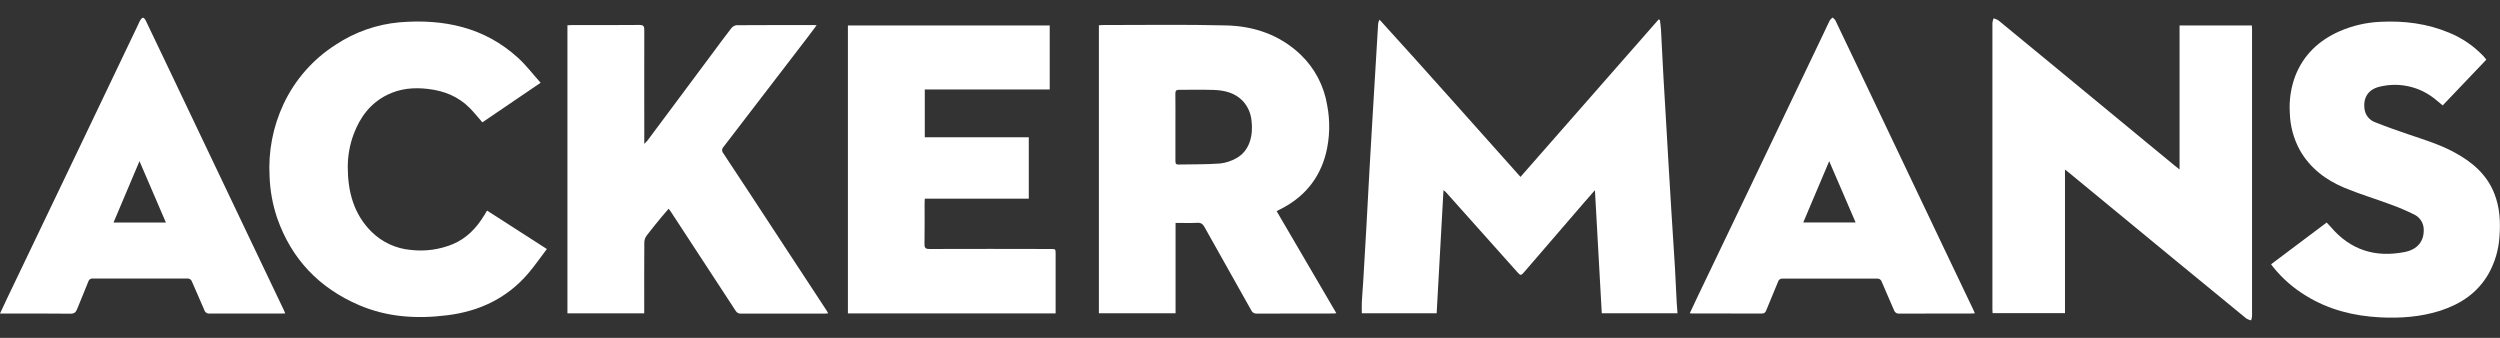 <?xml version="1.0" encoding="UTF-8"?> <svg xmlns="http://www.w3.org/2000/svg" width="148" height="20" viewBox="0 0 148 20" fill="none"><rect x="0" y="0" width="148" height="20" fill="#333333" stroke="none"/><path fill-rule="evenodd" clip-rule="evenodd" d="M94.825 18.544C94.691 16.131 94.558 13.732 94.42 11.259C94.202 11.507 94.026 11.701 93.858 11.899C92.653 13.297 91.448 14.695 90.243 16.093C90.042 16.326 90.016 16.324 89.825 16.109L85.588 11.366C85.546 11.328 85.501 11.291 85.454 11.258L85.05 18.546H80.62C80.62 18.325 80.61 18.107 80.62 17.89C80.642 17.473 80.679 17.056 80.704 16.639C80.766 15.59 80.827 14.541 80.887 13.492C80.951 12.345 81.012 11.197 81.074 10.048C81.118 9.258 81.164 8.467 81.211 7.677C81.274 6.629 81.336 5.58 81.399 4.53C81.461 3.481 81.524 2.44 81.586 1.407C81.595 1.321 81.624 1.238 81.67 1.165C84.471 4.239 87.22 7.352 90.013 10.472L98.19 1.152L98.265 1.178C98.288 1.375 98.322 1.572 98.332 1.769C98.385 2.736 98.426 3.702 98.482 4.668C98.523 5.427 98.576 6.188 98.617 6.947C98.68 8.026 98.742 9.106 98.805 10.185C98.848 10.93 98.893 11.675 98.94 12.419C99.012 13.566 99.089 14.712 99.158 15.859C99.198 16.543 99.226 17.228 99.261 17.914C99.272 18.117 99.29 18.32 99.307 18.545L94.825 18.544Z" fill="white"></path><path fill-rule="evenodd" clip-rule="evenodd" d="M75.578 12.502L79.113 18.545C79.019 18.552 78.967 18.559 78.91 18.559C77.404 18.559 75.9 18.559 74.394 18.565C74.327 18.57 74.261 18.554 74.203 18.519C74.146 18.485 74.101 18.433 74.075 18.371C73.154 16.729 72.227 15.09 71.308 13.445C71.209 13.268 71.105 13.178 70.886 13.19C70.467 13.211 70.042 13.196 69.593 13.196V18.545H65.054V1.496C65.134 1.491 65.208 1.482 65.282 1.482C67.719 1.482 70.157 1.444 72.594 1.505C74.25 1.546 75.773 2.067 77 3.238C77.833 4.038 78.383 5.086 78.568 6.226C78.751 7.172 78.727 8.147 78.496 9.083C78.099 10.627 77.153 11.724 75.729 12.42C75.689 12.44 75.653 12.462 75.578 12.502ZM69.585 7.506C69.585 8.178 69.585 8.849 69.585 9.521C69.585 9.651 69.595 9.743 69.763 9.74C70.579 9.721 71.396 9.74 72.209 9.681C72.556 9.645 72.893 9.536 73.196 9.362C73.992 8.924 74.199 7.994 74.088 7.127C74.046 6.699 73.867 6.296 73.576 5.98C73.107 5.493 72.506 5.35 71.872 5.324C71.186 5.299 70.498 5.324 69.81 5.315C69.622 5.315 69.58 5.383 69.582 5.557C69.59 6.204 69.585 6.849 69.585 7.506Z" fill="white"></path><path fill-rule="evenodd" clip-rule="evenodd" d="M122.247 10.038V18.539H117.962C117.962 18.46 117.951 18.38 117.951 18.299C117.951 12.652 117.951 7.005 117.951 1.358C117.962 1.264 117.986 1.173 118.02 1.085C118.119 1.111 118.214 1.151 118.302 1.203C119.401 2.103 120.497 3.005 121.591 3.909L126.976 8.35L128.724 9.789C128.812 9.862 128.902 9.93 129.03 10.032V1.507H133.31C133.31 1.582 133.321 1.662 133.321 1.743C133.321 7.398 133.321 13.054 133.321 18.711C133.312 18.798 133.294 18.884 133.267 18.967C133.169 18.945 133.074 18.908 132.986 18.858C131.533 17.67 130.082 16.48 128.634 15.288L122.486 10.225C122.425 10.178 122.361 10.132 122.247 10.038Z" fill="white"></path><path fill-rule="evenodd" clip-rule="evenodd" d="M38.137 18.548H33.592V1.497C33.686 1.492 33.764 1.484 33.844 1.484C35.181 1.484 36.518 1.49 37.856 1.477C38.099 1.477 38.142 1.556 38.142 1.777C38.134 3.909 38.142 6.041 38.142 8.172V8.521C38.235 8.418 38.295 8.368 38.339 8.309C39.612 6.603 40.883 4.896 42.154 3.189C42.529 2.681 42.904 2.17 43.294 1.67C43.369 1.573 43.48 1.509 43.602 1.492C45.137 1.481 46.674 1.485 48.209 1.485C48.239 1.485 48.269 1.485 48.345 1.495C48.163 1.739 48 1.964 47.832 2.18C46.167 4.353 44.5 6.525 42.831 8.697C42.781 8.746 42.752 8.812 42.75 8.881C42.748 8.951 42.772 9.019 42.818 9.072C43.959 10.797 45.096 12.525 46.227 14.257C47.129 15.627 48.029 16.999 48.927 18.371C48.96 18.421 48.986 18.474 49.029 18.55C48.95 18.557 48.894 18.565 48.836 18.565C47.178 18.565 45.52 18.565 43.862 18.565C43.799 18.57 43.735 18.557 43.68 18.527C43.624 18.497 43.578 18.451 43.548 18.395C42.278 16.448 41.004 14.501 39.727 12.553C39.689 12.497 39.647 12.444 39.584 12.356C39.442 12.523 39.308 12.673 39.181 12.825C38.877 13.2 38.568 13.566 38.279 13.95C38.196 14.064 38.149 14.2 38.144 14.341C38.133 15.648 38.138 16.954 38.138 18.261L38.137 18.548Z" fill="white"></path><path fill-rule="evenodd" clip-rule="evenodd" d="M54.747 5.296V8.128H60.904V11.763H54.748C54.743 11.868 54.736 11.95 54.736 12.029C54.736 12.839 54.743 13.649 54.73 14.459C54.73 14.685 54.801 14.74 55.017 14.74C57.409 14.733 59.801 14.733 62.193 14.74C62.492 14.74 62.493 14.74 62.493 15.039C62.493 16.116 62.493 17.194 62.493 18.271V18.552H50.196V1.506H62.143V5.296H54.747Z" fill="white"></path><path fill-rule="evenodd" clip-rule="evenodd" d="M32.005 4.899L28.556 7.243C28.301 6.951 28.074 6.664 27.819 6.405C27.139 5.712 26.288 5.373 25.336 5.265C24.502 5.166 23.692 5.236 22.93 5.613C21.939 6.1 21.325 6.916 20.942 7.931C20.708 8.553 20.588 9.212 20.588 9.877C20.588 11.322 20.926 12.661 21.994 13.721C22.618 14.338 23.438 14.718 24.312 14.795C25.156 14.895 26.011 14.779 26.797 14.457C27.626 14.112 28.214 13.494 28.672 12.737L28.833 12.466L32.374 14.741C31.986 15.251 31.64 15.761 31.238 16.224C29.986 17.667 28.37 18.427 26.493 18.661C24.698 18.889 22.938 18.786 21.252 18.061C18.891 17.046 17.257 15.337 16.407 12.905C16.139 12.111 15.988 11.281 15.959 10.443C15.875 8.971 16.158 7.501 16.783 6.166C17.46 4.719 18.537 3.495 19.886 2.64C21.018 1.891 22.318 1.437 23.67 1.319C26.261 1.11 28.67 1.605 30.658 3.415C31.139 3.85 31.539 4.381 32.005 4.899Z" fill="white"></path><path fill-rule="evenodd" clip-rule="evenodd" d="M147.19 3.531L144.608 6.24C144.37 6.052 144.159 5.85 143.921 5.691C143.484 5.389 142.988 5.183 142.465 5.086C141.943 4.989 141.405 5.004 140.889 5.129C140.21 5.284 139.891 5.765 139.978 6.448C140 6.625 140.07 6.792 140.181 6.931C140.291 7.07 140.438 7.176 140.606 7.236C141.254 7.497 141.918 7.728 142.574 7.953C143.497 8.266 144.431 8.549 145.293 9.016C146.331 9.578 147.204 10.304 147.656 11.435C147.988 12.267 148.039 13.134 147.968 14.018C147.919 14.789 147.698 15.538 147.32 16.212C146.677 17.328 145.687 17.993 144.485 18.387C143.316 18.762 142.109 18.85 140.894 18.787C139.346 18.707 137.872 18.34 136.533 17.52C135.786 17.071 135.123 16.494 134.575 15.816C134.537 15.769 134.504 15.722 134.448 15.645L137.739 13.174C137.825 13.268 137.909 13.351 137.987 13.441C139.15 14.806 140.623 15.263 142.36 14.919C143.11 14.771 143.507 14.283 143.485 13.587C143.483 13.401 143.43 13.22 143.331 13.063C143.231 12.906 143.09 12.781 142.922 12.701C142.465 12.474 141.996 12.274 141.516 12.101C140.617 11.766 139.693 11.492 138.808 11.124C137.695 10.661 136.755 9.957 136.146 8.88C135.777 8.201 135.575 7.445 135.557 6.673C135.509 5.933 135.619 5.191 135.88 4.496C136.372 3.243 137.279 2.391 138.496 1.853C139.265 1.517 140.09 1.326 140.928 1.291C142.334 1.222 143.69 1.393 144.991 1.937C145.757 2.25 146.447 2.722 147.017 3.321C147.075 3.382 147.125 3.452 147.19 3.531Z" fill="white"></path><path fill-rule="evenodd" clip-rule="evenodd" d="M16.887 18.551C16.793 18.555 16.724 18.561 16.658 18.562C15.244 18.562 13.831 18.562 12.417 18.562C12.347 18.572 12.276 18.556 12.217 18.517C12.158 18.479 12.114 18.42 12.095 18.352C11.86 17.79 11.602 17.237 11.365 16.676C11.347 16.615 11.307 16.562 11.254 16.528C11.2 16.494 11.136 16.479 11.072 16.488C9.216 16.493 7.359 16.493 5.501 16.488C5.442 16.48 5.382 16.493 5.332 16.526C5.282 16.559 5.246 16.609 5.23 16.666C5.015 17.212 4.784 17.752 4.565 18.296C4.493 18.476 4.406 18.57 4.185 18.57C2.878 18.555 1.571 18.562 0.264 18.562H0C0.15 18.241 0.281 17.954 0.418 17.669C1.902 14.568 3.388 11.467 4.875 8.367C5.973 6.07 7.071 3.773 8.169 1.477C8.21 1.378 8.256 1.282 8.308 1.189C8.344 1.133 8.413 1.048 8.464 1.05C8.516 1.052 8.587 1.133 8.617 1.195C9.018 2.028 9.417 2.861 9.812 3.692C10.405 4.937 10.998 6.183 11.593 7.43C12.668 9.687 13.743 11.944 14.82 14.201C15.473 15.57 16.126 16.94 16.78 18.309C16.812 18.382 16.844 18.456 16.887 18.551ZM9.821 13.174L8.258 9.54L6.72 13.174H9.821Z" fill="white"></path><path fill-rule="evenodd" clip-rule="evenodd" d="M116.913 18.549C116.812 18.554 116.739 18.56 116.665 18.56C115.259 18.56 113.853 18.56 112.447 18.565C112.376 18.574 112.305 18.558 112.246 18.519C112.186 18.481 112.143 18.422 112.122 18.354C111.885 17.792 111.632 17.238 111.395 16.676C111.379 16.619 111.342 16.569 111.293 16.535C111.243 16.502 111.183 16.488 111.124 16.494C109.26 16.499 107.395 16.499 105.531 16.494C105.472 16.487 105.412 16.501 105.362 16.535C105.313 16.568 105.277 16.618 105.262 16.676C105.035 17.239 104.793 17.801 104.565 18.363C104.517 18.483 104.465 18.562 104.306 18.561C102.923 18.554 101.539 18.561 100.156 18.557C100.127 18.557 100.097 18.551 100.036 18.544C100.181 18.235 100.318 17.941 100.456 17.648C101.514 15.441 102.572 13.234 103.63 11.027C105.074 8.008 106.517 4.989 107.96 1.97C108.082 1.716 108.196 1.457 108.324 1.207C108.371 1.143 108.426 1.086 108.49 1.038C108.546 1.094 108.623 1.142 108.656 1.21C109.132 2.198 109.606 3.189 110.076 4.181C110.679 5.447 111.282 6.713 111.885 7.98C112.953 10.224 114.022 12.467 115.09 14.711C115.664 15.915 116.239 17.119 116.814 18.322C116.846 18.388 116.874 18.456 116.913 18.549ZM106.752 13.17H109.853L108.289 9.541L106.752 13.17Z" fill="white"></path></svg> 
